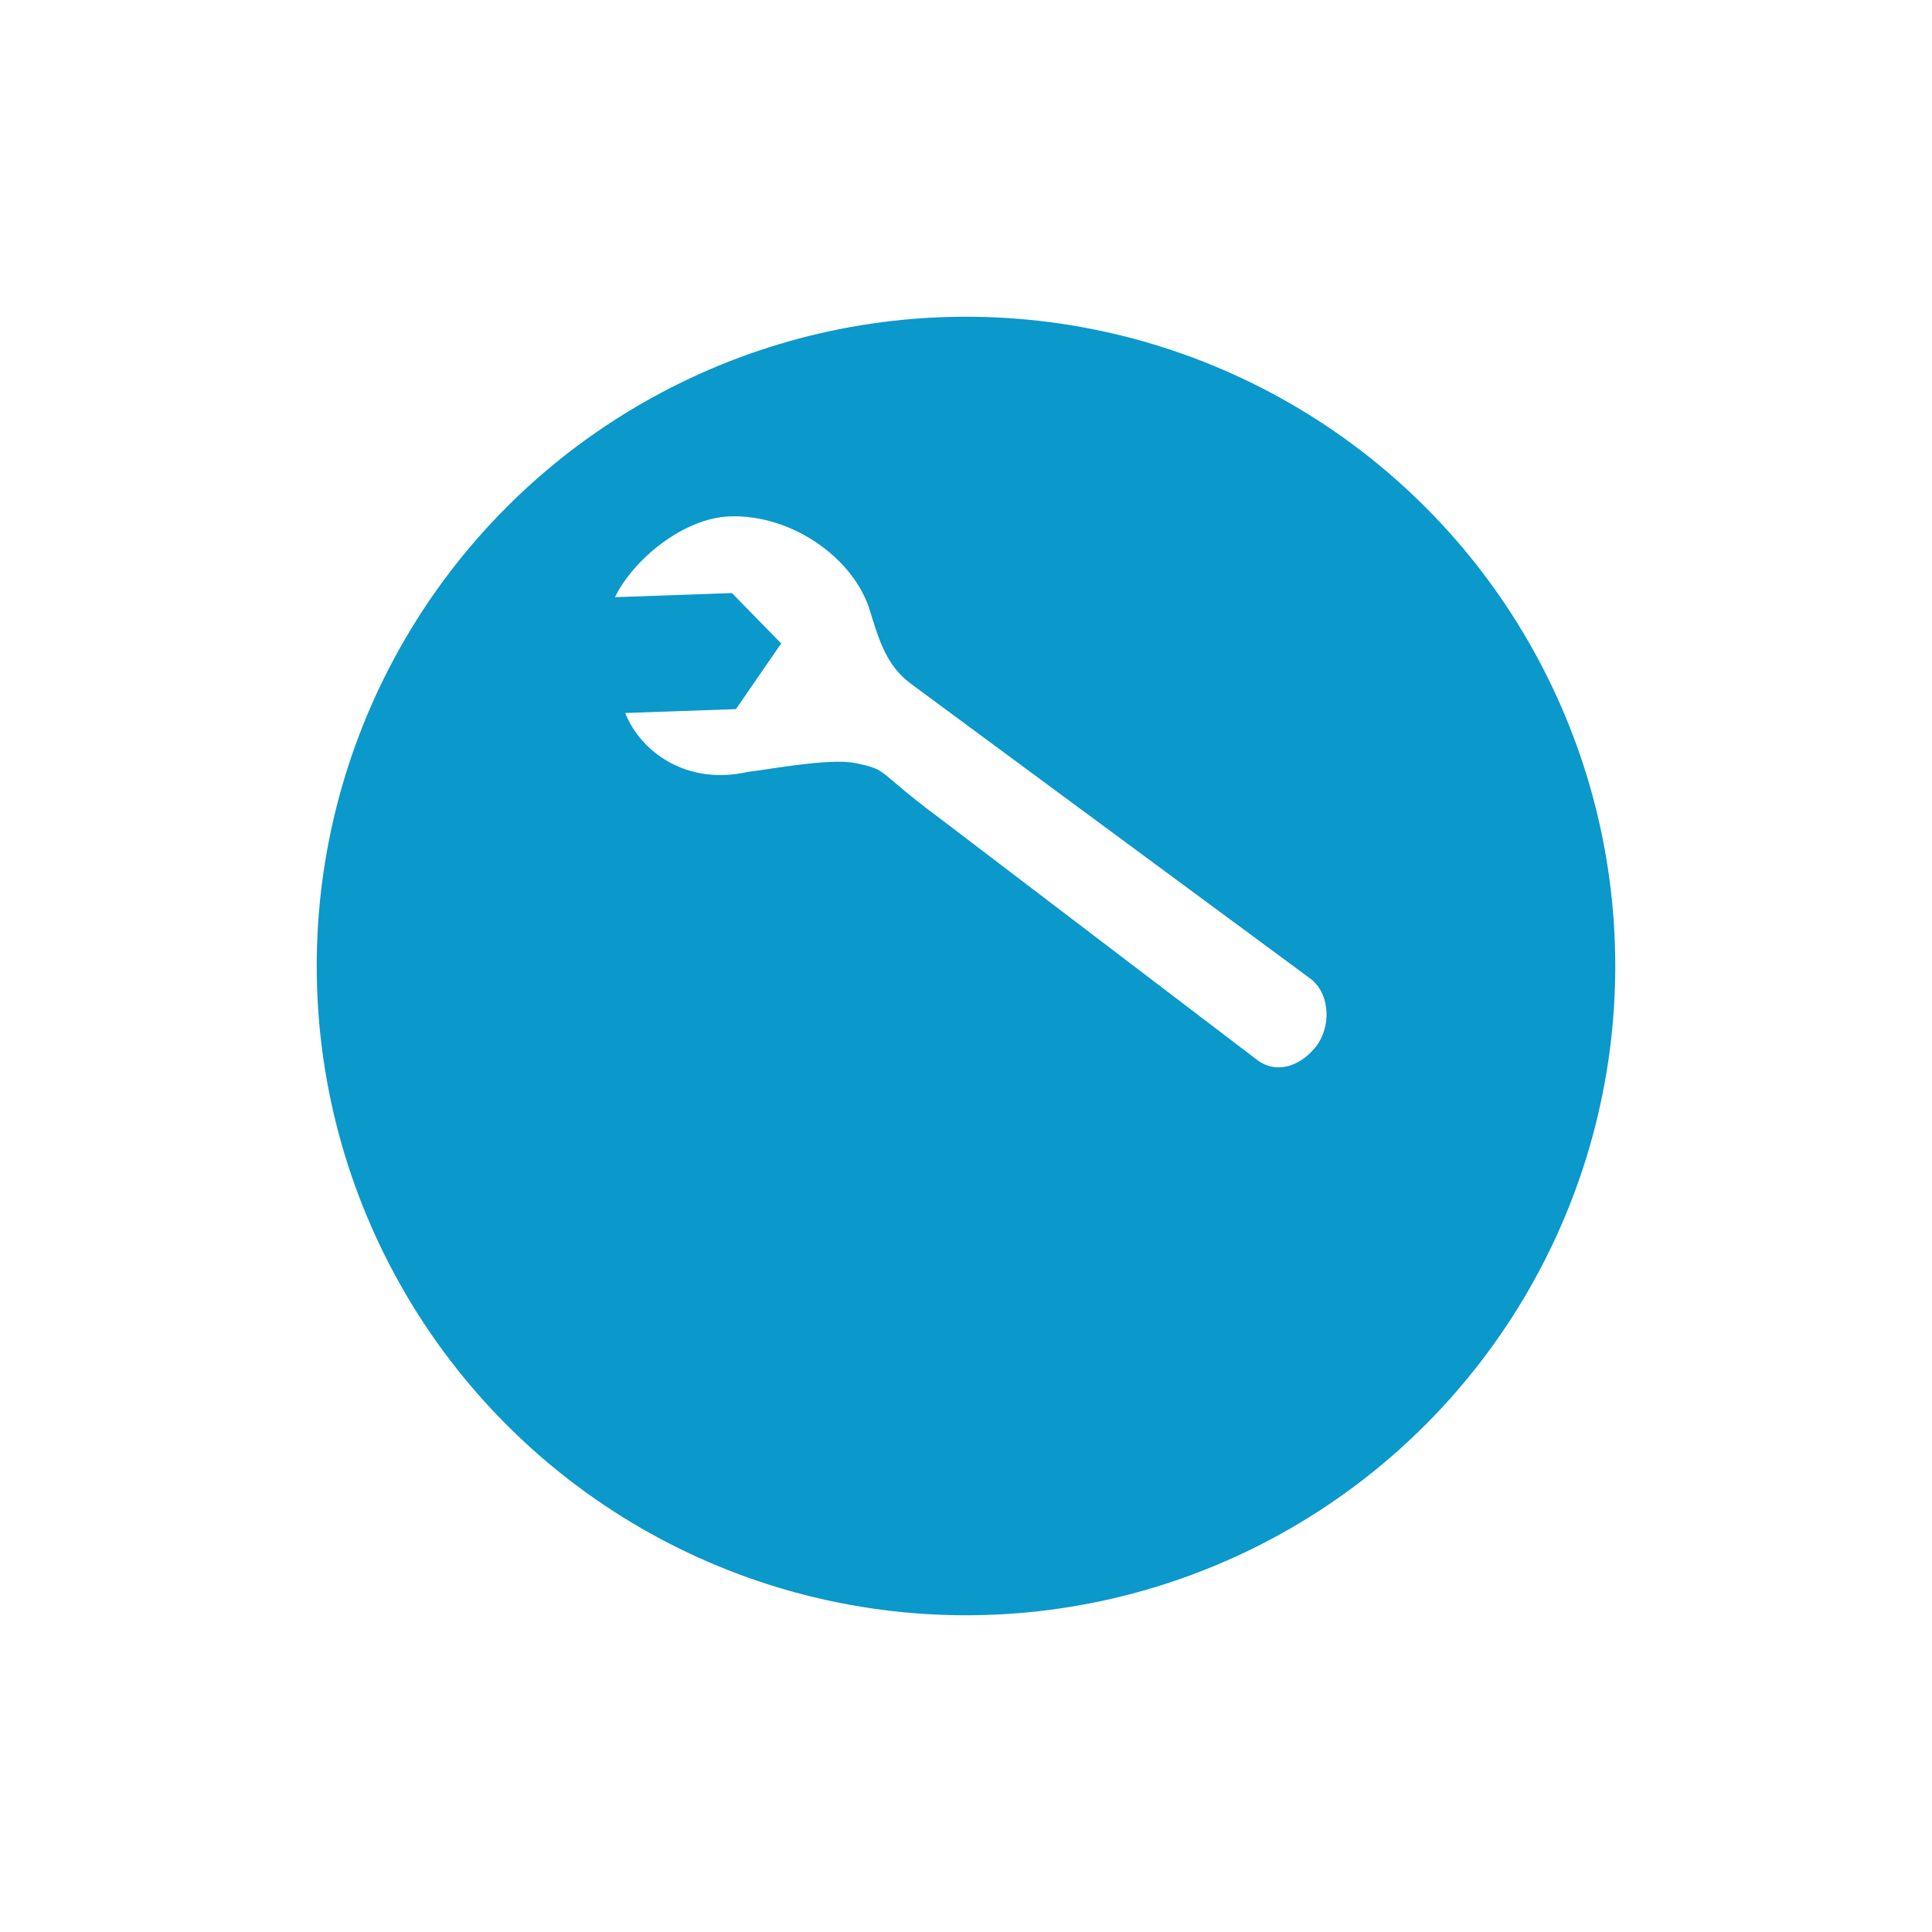 <svg xmlns="http://www.w3.org/2000/svg" xmlns:xlink="http://www.w3.org/1999/xlink" width="183" height="183" viewBox="0 0 183 183">
  <defs>
    <filter id="타원_337" x="0" y="0" width="183" height="183" filterUnits="userSpaceOnUse">
      <feOffset dy="15" input="SourceAlpha"/>
      <feGaussianBlur stdDeviation="10" result="blur"/>
      <feFlood flood-opacity="0.161"/>
      <feComposite operator="in" in2="blur"/>
      <feComposite in="SourceGraphic"/>
    </filter>
  </defs>
  <g id="_1" data-name="1" transform="translate(-1409 -3644)">
    <g transform="matrix(1, 0, 0, 1, 1409, 3644)" filter="url(#타원_337)">
      <circle id="타원_337-2" data-name="타원 337" cx="61.5" cy="61.5" r="61.5" transform="translate(30 15)" fill="#0b98cb"/>
    </g>
    <path id="Icon_map-car-repair" data-name="Icon map-car-repair" d="M24.945,12.946l-4.5,6.071H9.944c1.3,3.667,5.536,7.125,11.459,5.977,1.756-.117,7.678-1.051,10.132-.477,3.267.777,1.905.781,7.763,5.446l29.2,23.892c1.789,1.568,4.077.926,5.66-.845s1.672-4.921-.116-6.489L56.067,32.256,37.079,17.183c-2.314-1.843-2.9-4.4-3.7-7.334C31.831,4.8,26.122.745,20.52.745c-4.514,0-9.373,3.874-11.16,7.27H20.448Z" transform="matrix(0.999, -0.035, 0.035, 0.999, 1457.62, 3692.885)" fill="#fff"/>
  </g>
</svg>
